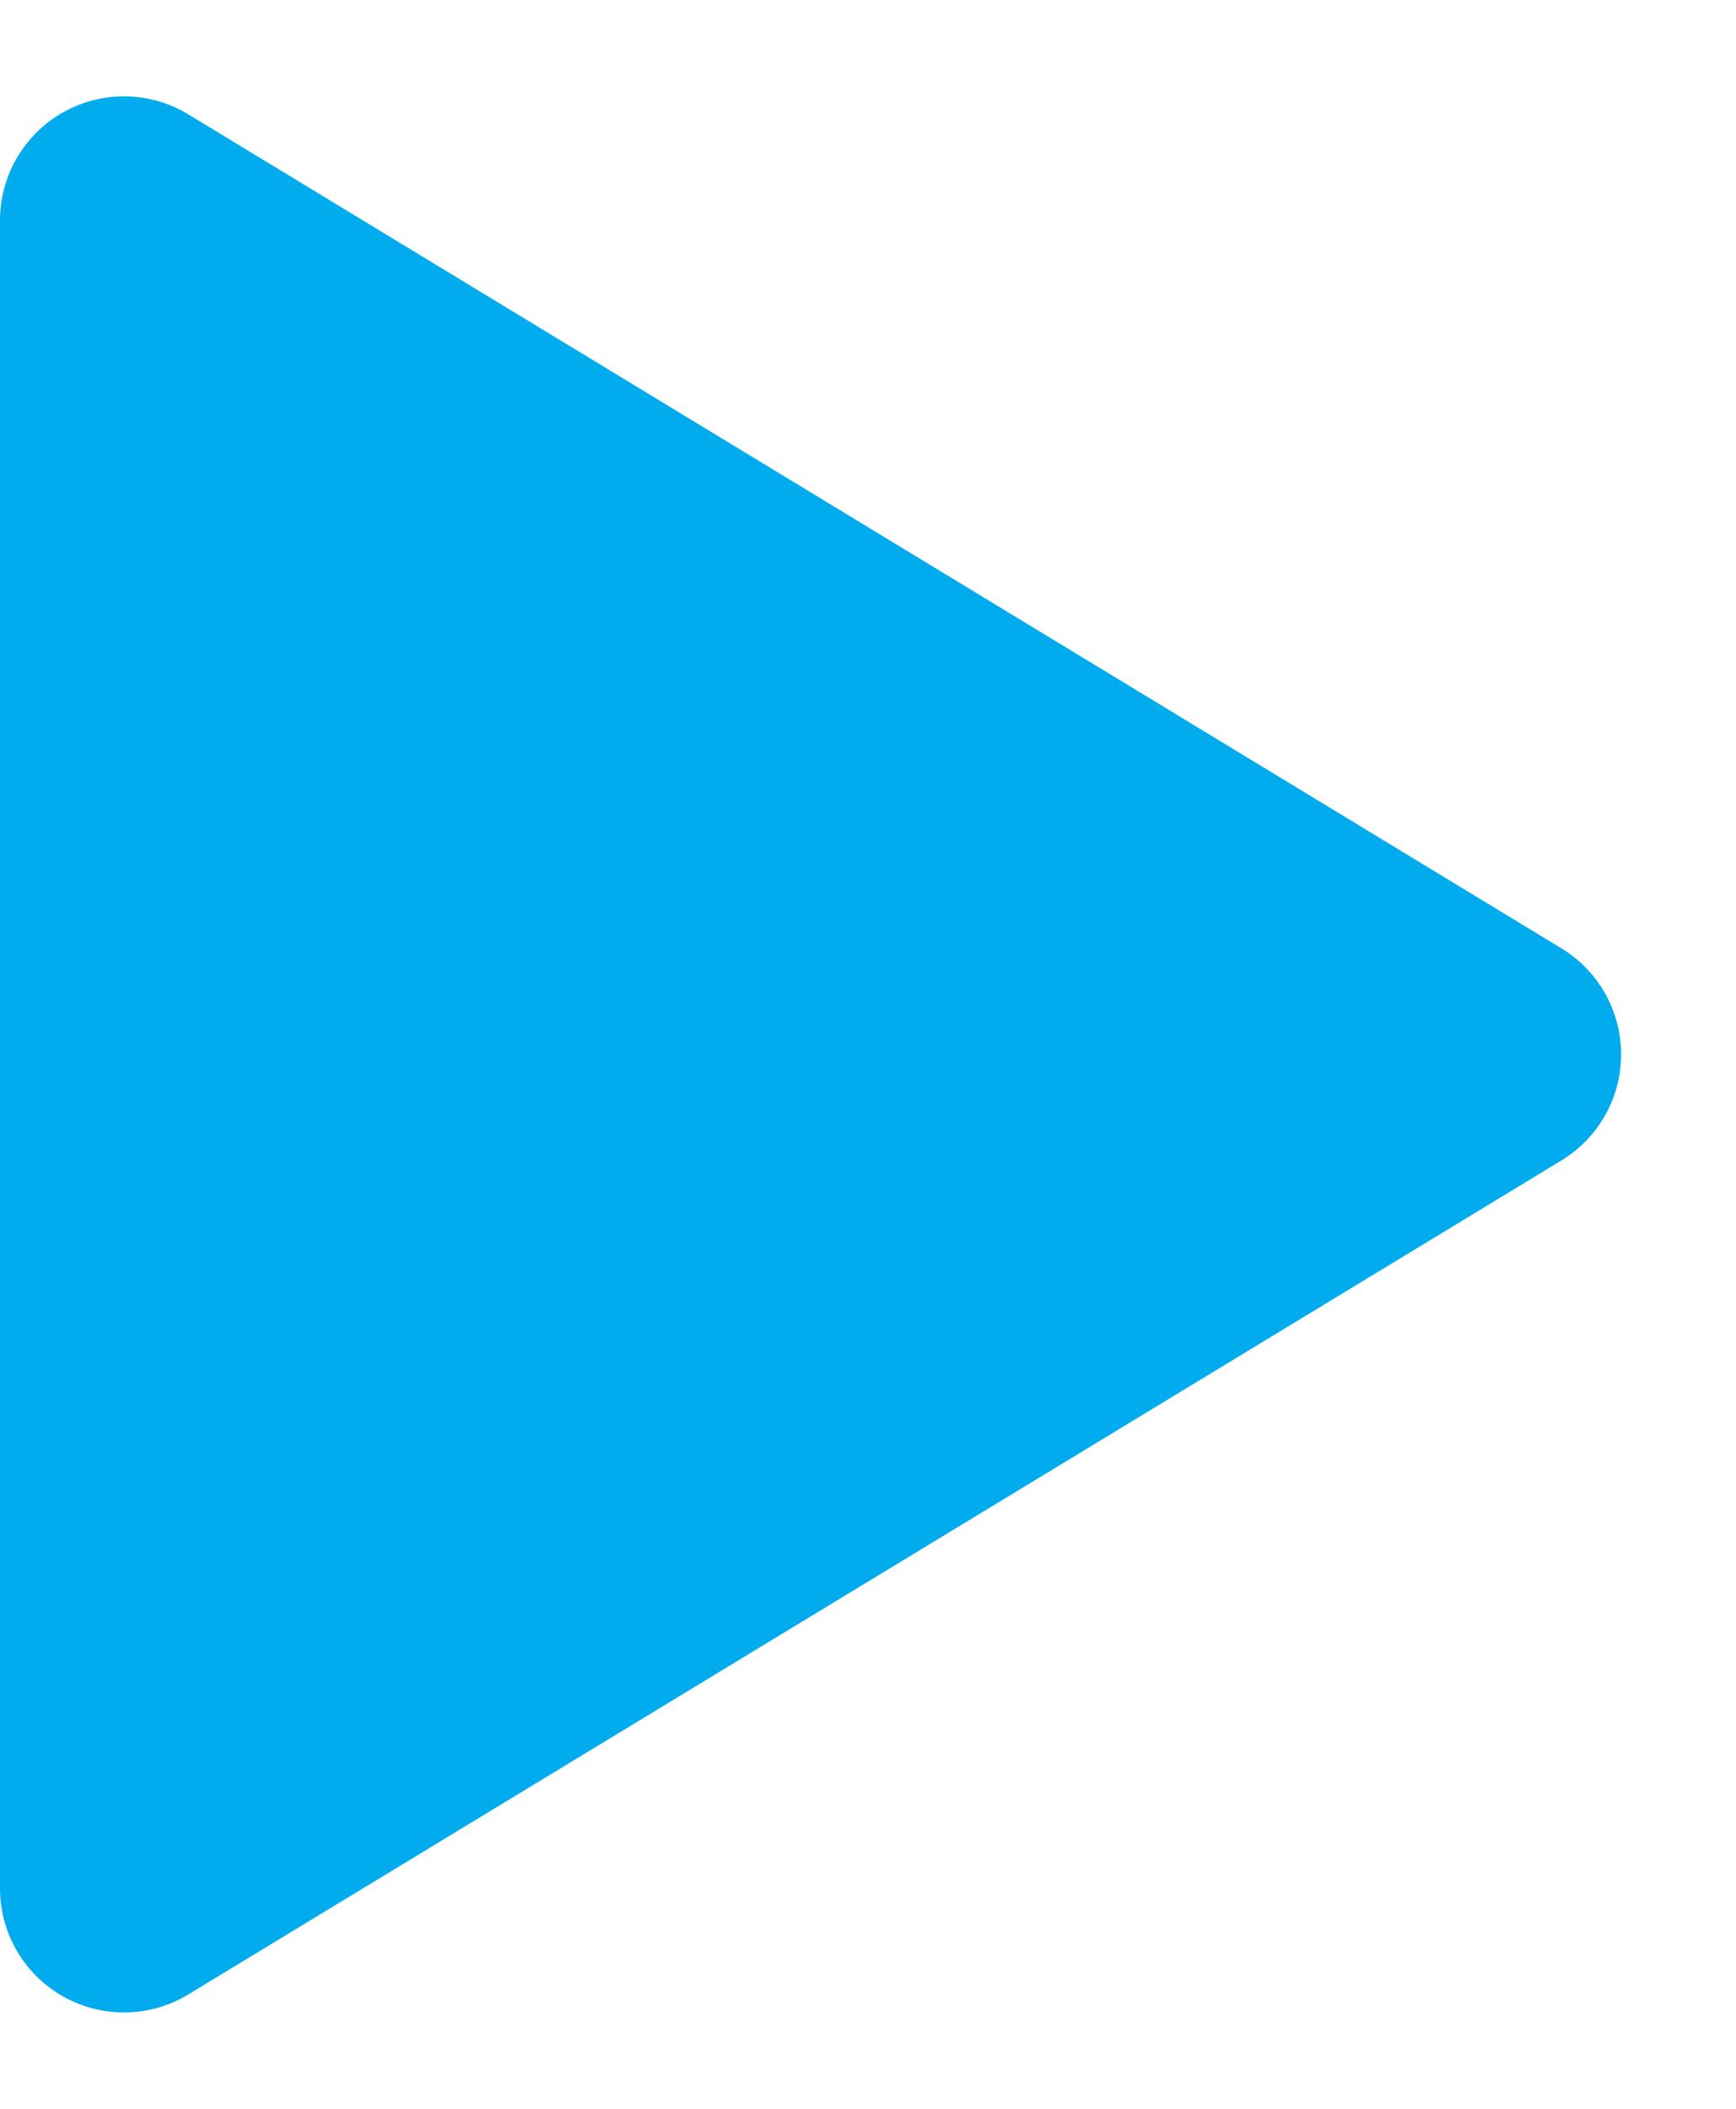 <svg xmlns="http://www.w3.org/2000/svg" width="14" height="17" viewBox="0 0 14 17">
  <path id="Многоугольник_1" data-name="Многоугольник 1" d="M7.645,1.408a1,1,0,0,1,1.71,0l6.723,11.073A1,1,0,0,1,15.223,14H1.777a1,1,0,0,1-.855-1.519Z" transform="translate(14) rotate(90)" fill="#00acee"/>
</svg>
